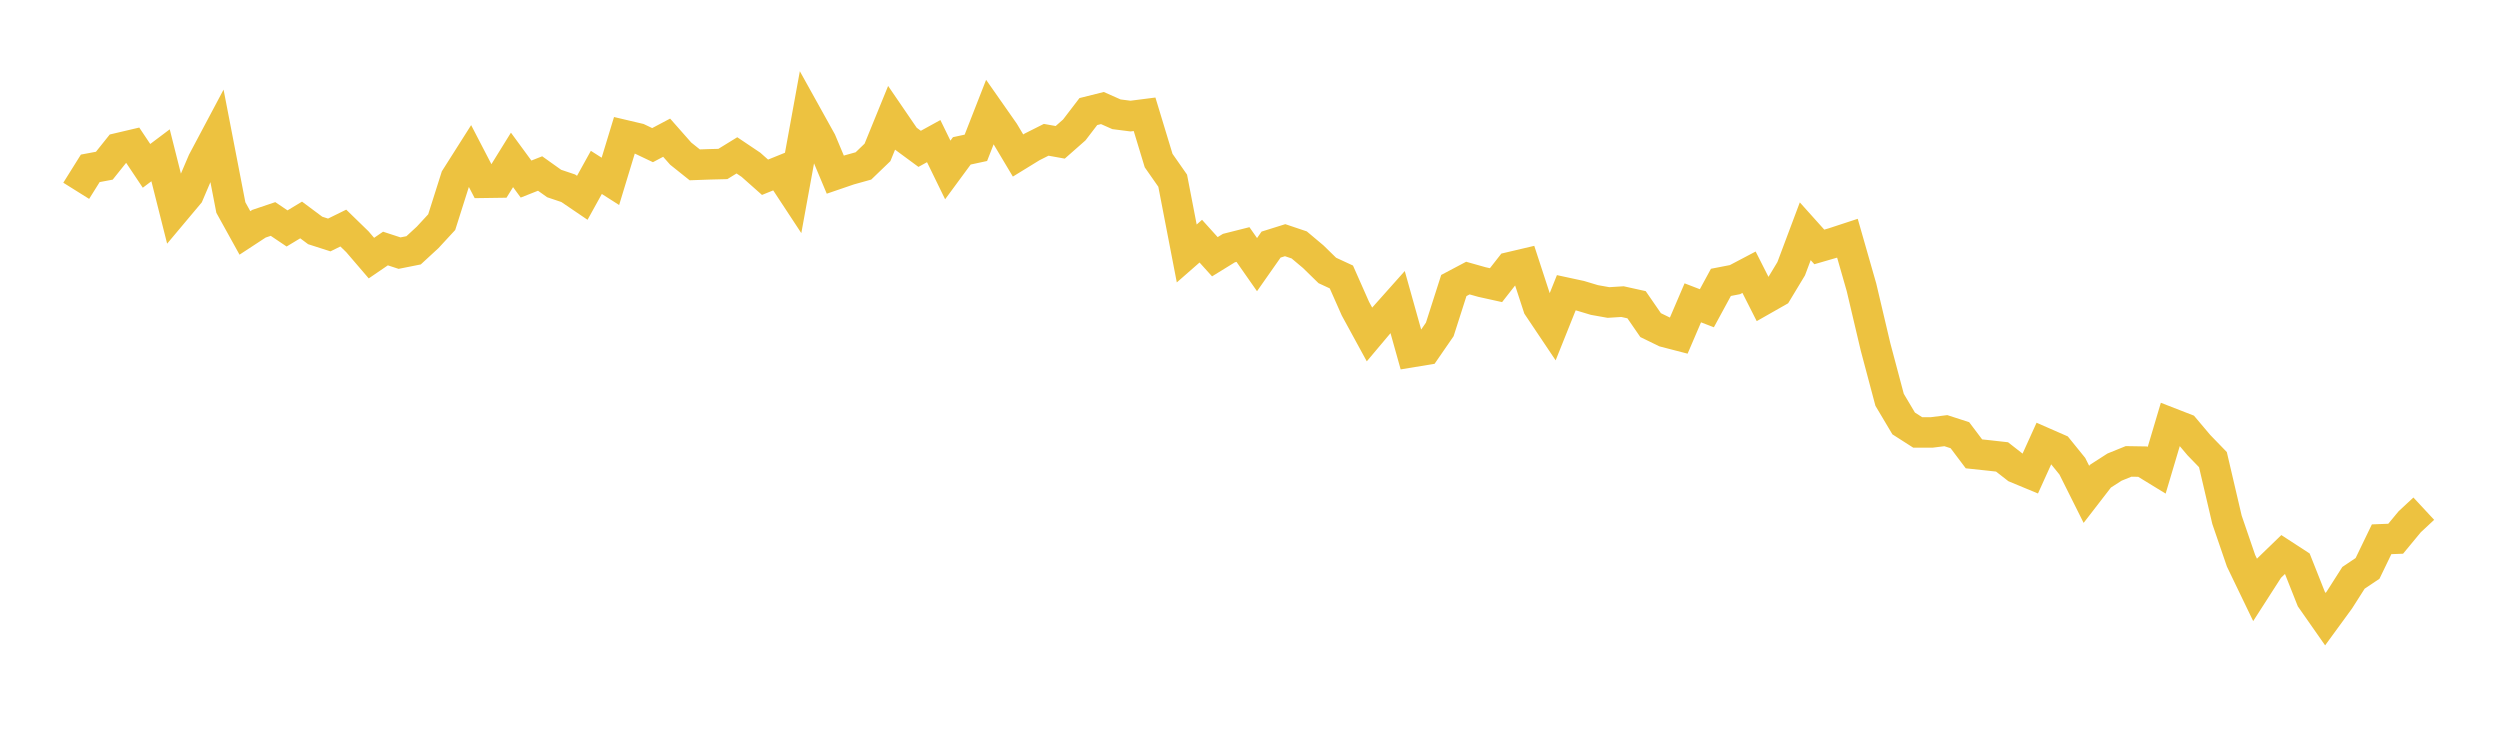 <svg width="164" height="48" xmlns="http://www.w3.org/2000/svg" xmlns:xlink="http://www.w3.org/1999/xlink"><path fill="none" stroke="rgb(237,194,64)" stroke-width="2" d="M5,12.517L5.922,11.043L6.844,10.87L7.766,9.717L8.689,9.5L9.611,10.88L10.533,10.187L11.455,13.844L12.377,12.745L13.299,10.584L14.222,8.847L15.144,13.614L16.066,15.28L16.988,14.676L17.91,14.365L18.832,14.986L19.754,14.43L20.677,15.118L21.599,15.414L22.521,14.961L23.443,15.857L24.365,16.932L25.287,16.303L26.21,16.605L27.132,16.421L28.054,15.571L28.976,14.573L29.898,11.666L30.82,10.212L31.743,11.991L32.665,11.978L33.587,10.489L34.509,11.747L35.431,11.382L36.353,12.039L37.275,12.349L38.198,12.976L39.12,11.309L40.042,11.897L40.964,8.865L41.886,9.082L42.808,9.521L43.731,9.032L44.653,10.077L45.575,10.814L46.497,10.781L47.419,10.758L48.341,10.191L49.263,10.81L50.186,11.628L51.108,11.255L52.03,12.657L52.952,7.601L53.874,9.261L54.796,11.458L55.719,11.142L56.641,10.885L57.563,9.998L58.485,7.737L59.407,9.085L60.329,9.764L61.251,9.257L62.174,11.149L63.096,9.896L64.018,9.697L64.94,7.339L65.862,8.656L66.784,10.202L67.707,9.635L68.629,9.171L69.551,9.336L70.473,8.524L71.395,7.319L72.317,7.088L73.24,7.497L74.162,7.615L75.084,7.497L76.006,10.534L76.928,11.853L77.85,16.627L78.772,15.82L79.695,16.842L80.617,16.274L81.539,16.041L82.461,17.36L83.383,16.045L84.305,15.756L85.228,16.067L86.15,16.841L87.072,17.742L87.994,18.169L88.916,20.251L89.838,21.941L90.76,20.846L91.683,19.81L92.605,23.1L93.527,22.948L94.449,21.61L95.371,18.73L96.293,18.242L97.216,18.502L98.138,18.706L99.06,17.528L99.982,17.311L100.904,20.134L101.826,21.509L102.749,19.204L103.671,19.403L104.593,19.68L105.515,19.844L106.437,19.786L107.359,19.99L108.281,21.328L109.204,21.778L110.126,22.017L111.048,19.866L111.97,20.221L112.892,18.523L113.814,18.344L114.737,17.858L115.659,19.679L116.581,19.155L117.503,17.628L118.425,15.171L119.347,16.198L120.269,15.931L121.192,15.628L122.114,18.85L123.036,22.759L123.958,26.227L124.88,27.778L125.802,28.368L126.725,28.367L127.647,28.251L128.569,28.549L129.491,29.773L130.413,29.871L131.335,29.974L132.257,30.695L133.18,31.078L134.102,29.043L135.024,29.447L135.946,30.586L136.868,32.43L137.79,31.236L138.713,30.642L139.635,30.268L140.557,30.283L141.479,30.848L142.401,27.747L143.323,28.106L144.246,29.2L145.168,30.151L146.09,34.096L147.012,36.786L147.934,38.7L148.856,37.265L149.778,36.373L150.701,36.973L151.623,39.298L152.545,40.616L153.467,39.353L154.389,37.906L155.311,37.287L156.234,35.376L157.156,35.341L158.078,34.226L159,33.369"></path></svg>